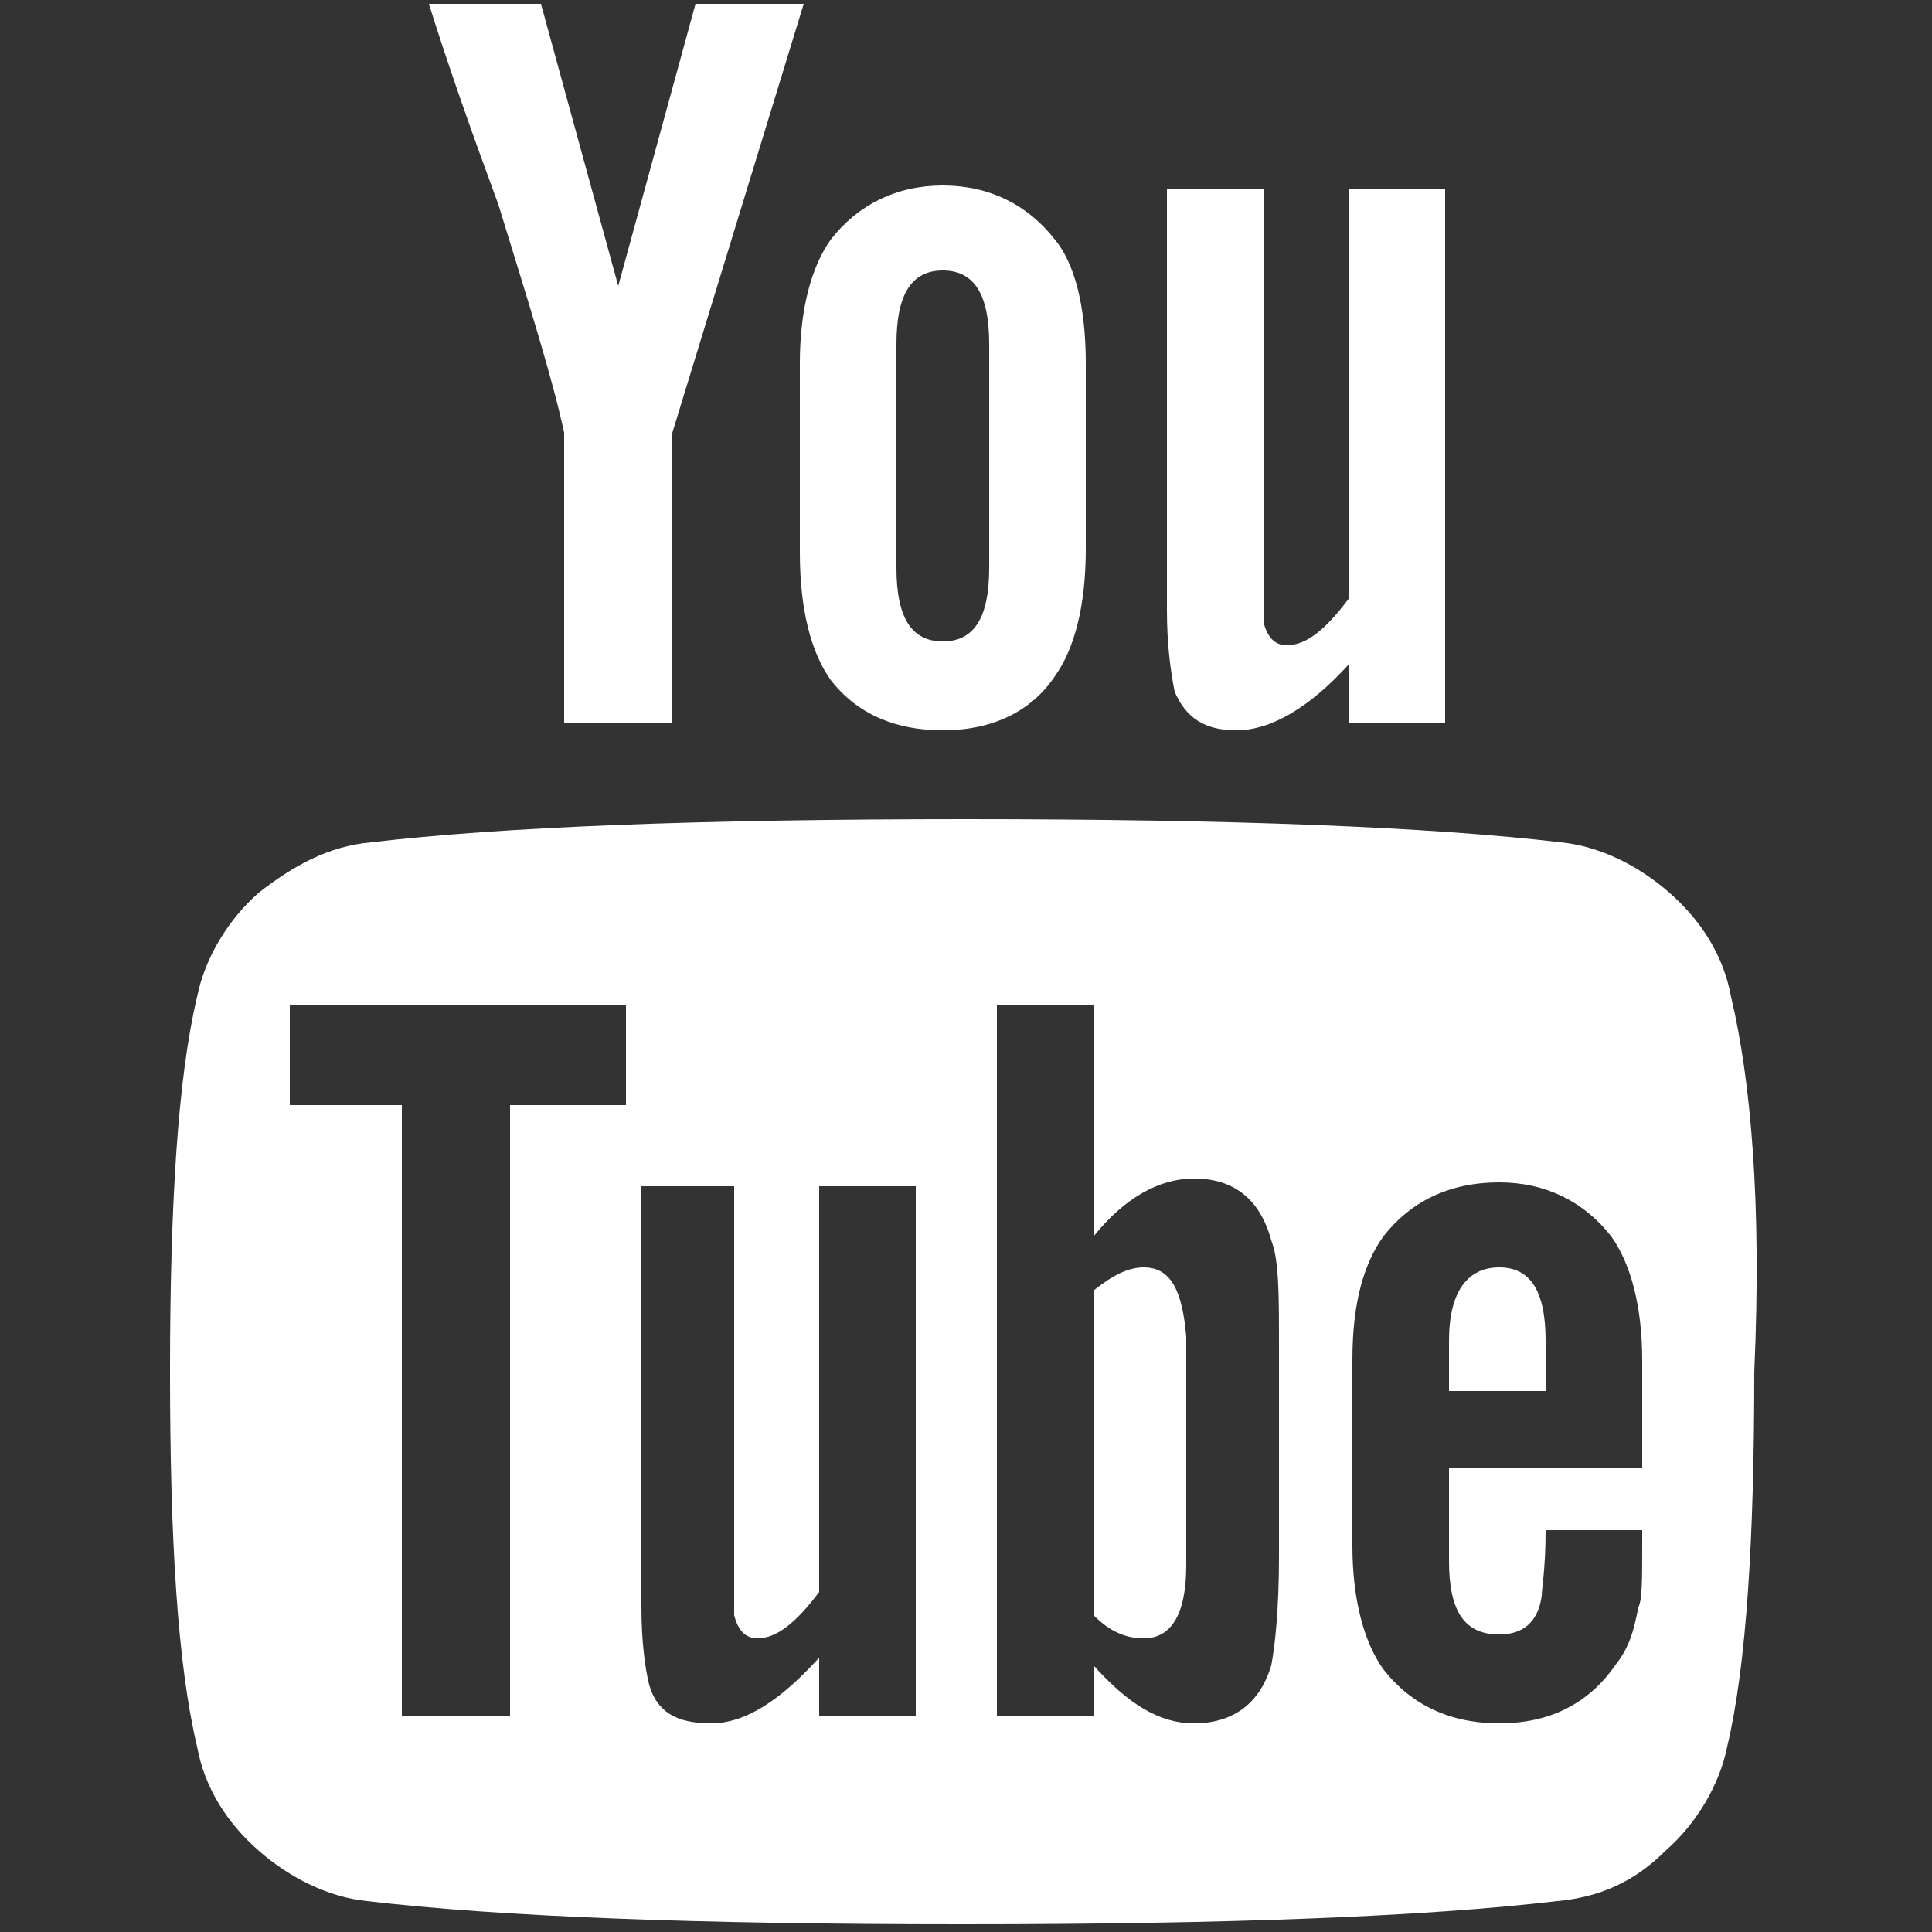 <?xml version="1.0" encoding="utf-8"?>
<!-- Generator: Adobe Illustrator 16.0.0, SVG Export Plug-In . SVG Version: 6.00 Build 0)  -->
<!DOCTYPE svg PUBLIC "-//W3C//DTD SVG 1.1//EN" "http://www.w3.org/Graphics/SVG/1.1/DTD/svg11.dtd">
<svg version="1.1" id="Layer_1" xmlns="http://www.w3.org/2000/svg" xmlns:xlink="http://www.w3.org/1999/xlink" x="0px" y="0px"
	 width="50px" height="50px" viewBox="0 0 50 50" style="enable-background:new 0 0 50 50;" xml:space="preserve">
<rect x="0" y="0" width="50" height="50" fill="#333333" stroke="none"/>
<style type="text/css">
<![CDATA[
	.st0{fill:#FFFFFF;}
]]>
</style>
<g>
	<g>
		<path class="st0" d="M44.8,25.8c-0.2-1.1-0.8-2-1.6-2.7c-0.8-0.7-1.8-1.2-2.8-1.3c-3.4-0.4-8.5-0.6-15.4-0.6
			c-6.9,0-12,0.2-15.4,0.6c-1.1,0.1-2,0.6-2.9,1.3c-0.8,0.7-1.4,1.7-1.6,2.7c-0.5,2.1-0.7,5.4-0.7,9.7c0,4.4,0.2,7.6,0.7,9.7
			c0.2,1.1,0.8,2,1.6,2.7c0.8,0.7,1.8,1.2,2.8,1.3c3.4,0.4,8.5,0.6,15.4,0.6c6.9,0,12-0.2,15.4-0.6c1.1-0.1,2-0.5,2.8-1.3
			c0.8-0.7,1.4-1.7,1.6-2.7c0.5-2.1,0.7-5.4,0.7-9.7C45.6,31.1,45.3,27.9,44.8,25.8z M16.2,28.6h-3v15.8h-2.8V28.6H7.5V26h8.7V28.6
			L16.2,28.6z M23.7,44.4h-2.5v-1.5c-1,1.1-1.9,1.7-2.8,1.7c-0.9,0-1.4-0.3-1.6-1c-0.1-0.4-0.2-1.1-0.2-2V30.7H19v10.1
			c0,0.6,0,0.9,0,1c0.1,0.4,0.3,0.6,0.6,0.6c0.5,0,1-0.4,1.6-1.2V30.7h2.5V44.4L23.7,44.4z M33.1,40.3c0,1.3-0.1,2.3-0.2,2.8
			c-0.3,1-1,1.5-2,1.5c-0.9,0-1.7-0.5-2.6-1.5v1.3h-2.5V26h2.5v6c0.8-1,1.7-1.5,2.6-1.5c1,0,1.7,0.5,2,1.6c0.2,0.5,0.2,1.4,0.2,2.7
			V40.3z M42.5,38h-5v2.4c0,1.3,0.4,1.9,1.3,1.9c0.6,0,1-0.3,1.1-1c0-0.2,0.1-0.7,0.1-1.7h2.5V40c0,0.9,0,1.4-0.1,1.6
			c-0.1,0.5-0.2,1-0.6,1.5c-0.7,1-1.7,1.5-3,1.5c-1.3,0-2.3-0.5-3-1.4C35.3,42.5,35,41.4,35,40v-4.8c0-1.5,0.3-2.5,0.8-3.2
			c0.7-0.9,1.7-1.4,3-1.4c1.2,0,2.2,0.5,2.9,1.4c0.5,0.7,0.8,1.8,0.8,3.2V38L42.5,38z"/>
		<path class="st0" d="M29.6,32.8c-0.4,0-0.8,0.2-1.3,0.6v8.4c0.4,0.4,0.8,0.6,1.3,0.6c0.7,0,1.1-0.6,1.1-1.9v-5.9
			C30.6,33.4,30.3,32.8,29.6,32.8z"/>
		<path class="st0" d="M38.8,32.8c-0.8,0-1.3,0.6-1.3,1.9V36H40v-1.3C40,33.4,39.6,32.8,38.8,32.8z"/>
		<path class="st0" d="M14.6,11.2v7.5h2.8v-7.5l3.4-11.1h-2.8L16,7.4l-2-7.3h-2.9c0.5,1.6,1.1,3.3,1.8,5.2
			C13.7,7.9,14.3,9.8,14.6,11.2z"/>
		<path class="st0" d="M24.4,18.9c1.3,0,2.3-0.5,2.9-1.4c0.5-0.7,0.8-1.8,0.8-3.3V9.4c0-1.5-0.3-2.6-0.8-3.2
			c-0.7-0.9-1.7-1.4-2.9-1.4c-1.2,0-2.2,0.5-2.9,1.4c-0.5,0.7-0.8,1.8-0.8,3.2v4.9c0,1.5,0.3,2.6,0.8,3.3
			C22.2,18.5,23.2,18.9,24.4,18.9z M23.2,8.9c0-1.3,0.4-1.9,1.2-1.9s1.2,0.6,1.2,1.9v5.8c0,1.3-0.4,1.9-1.2,1.9s-1.2-0.6-1.2-1.9
			V8.9z"/>
		<path class="st0" d="M32,18.9c0.9,0,1.9-0.6,2.9-1.7v1.5h2.5V4.9h-2.5v10.6c-0.6,0.8-1.1,1.2-1.6,1.2c-0.3,0-0.5-0.2-0.6-0.6
			c0,0,0-0.4,0-1V4.9h-2.5v10.9c0,0.9,0.1,1.6,0.2,2.1C30.7,18.6,31.2,18.9,32,18.9z"/>
	</g>
</g>
</svg>
